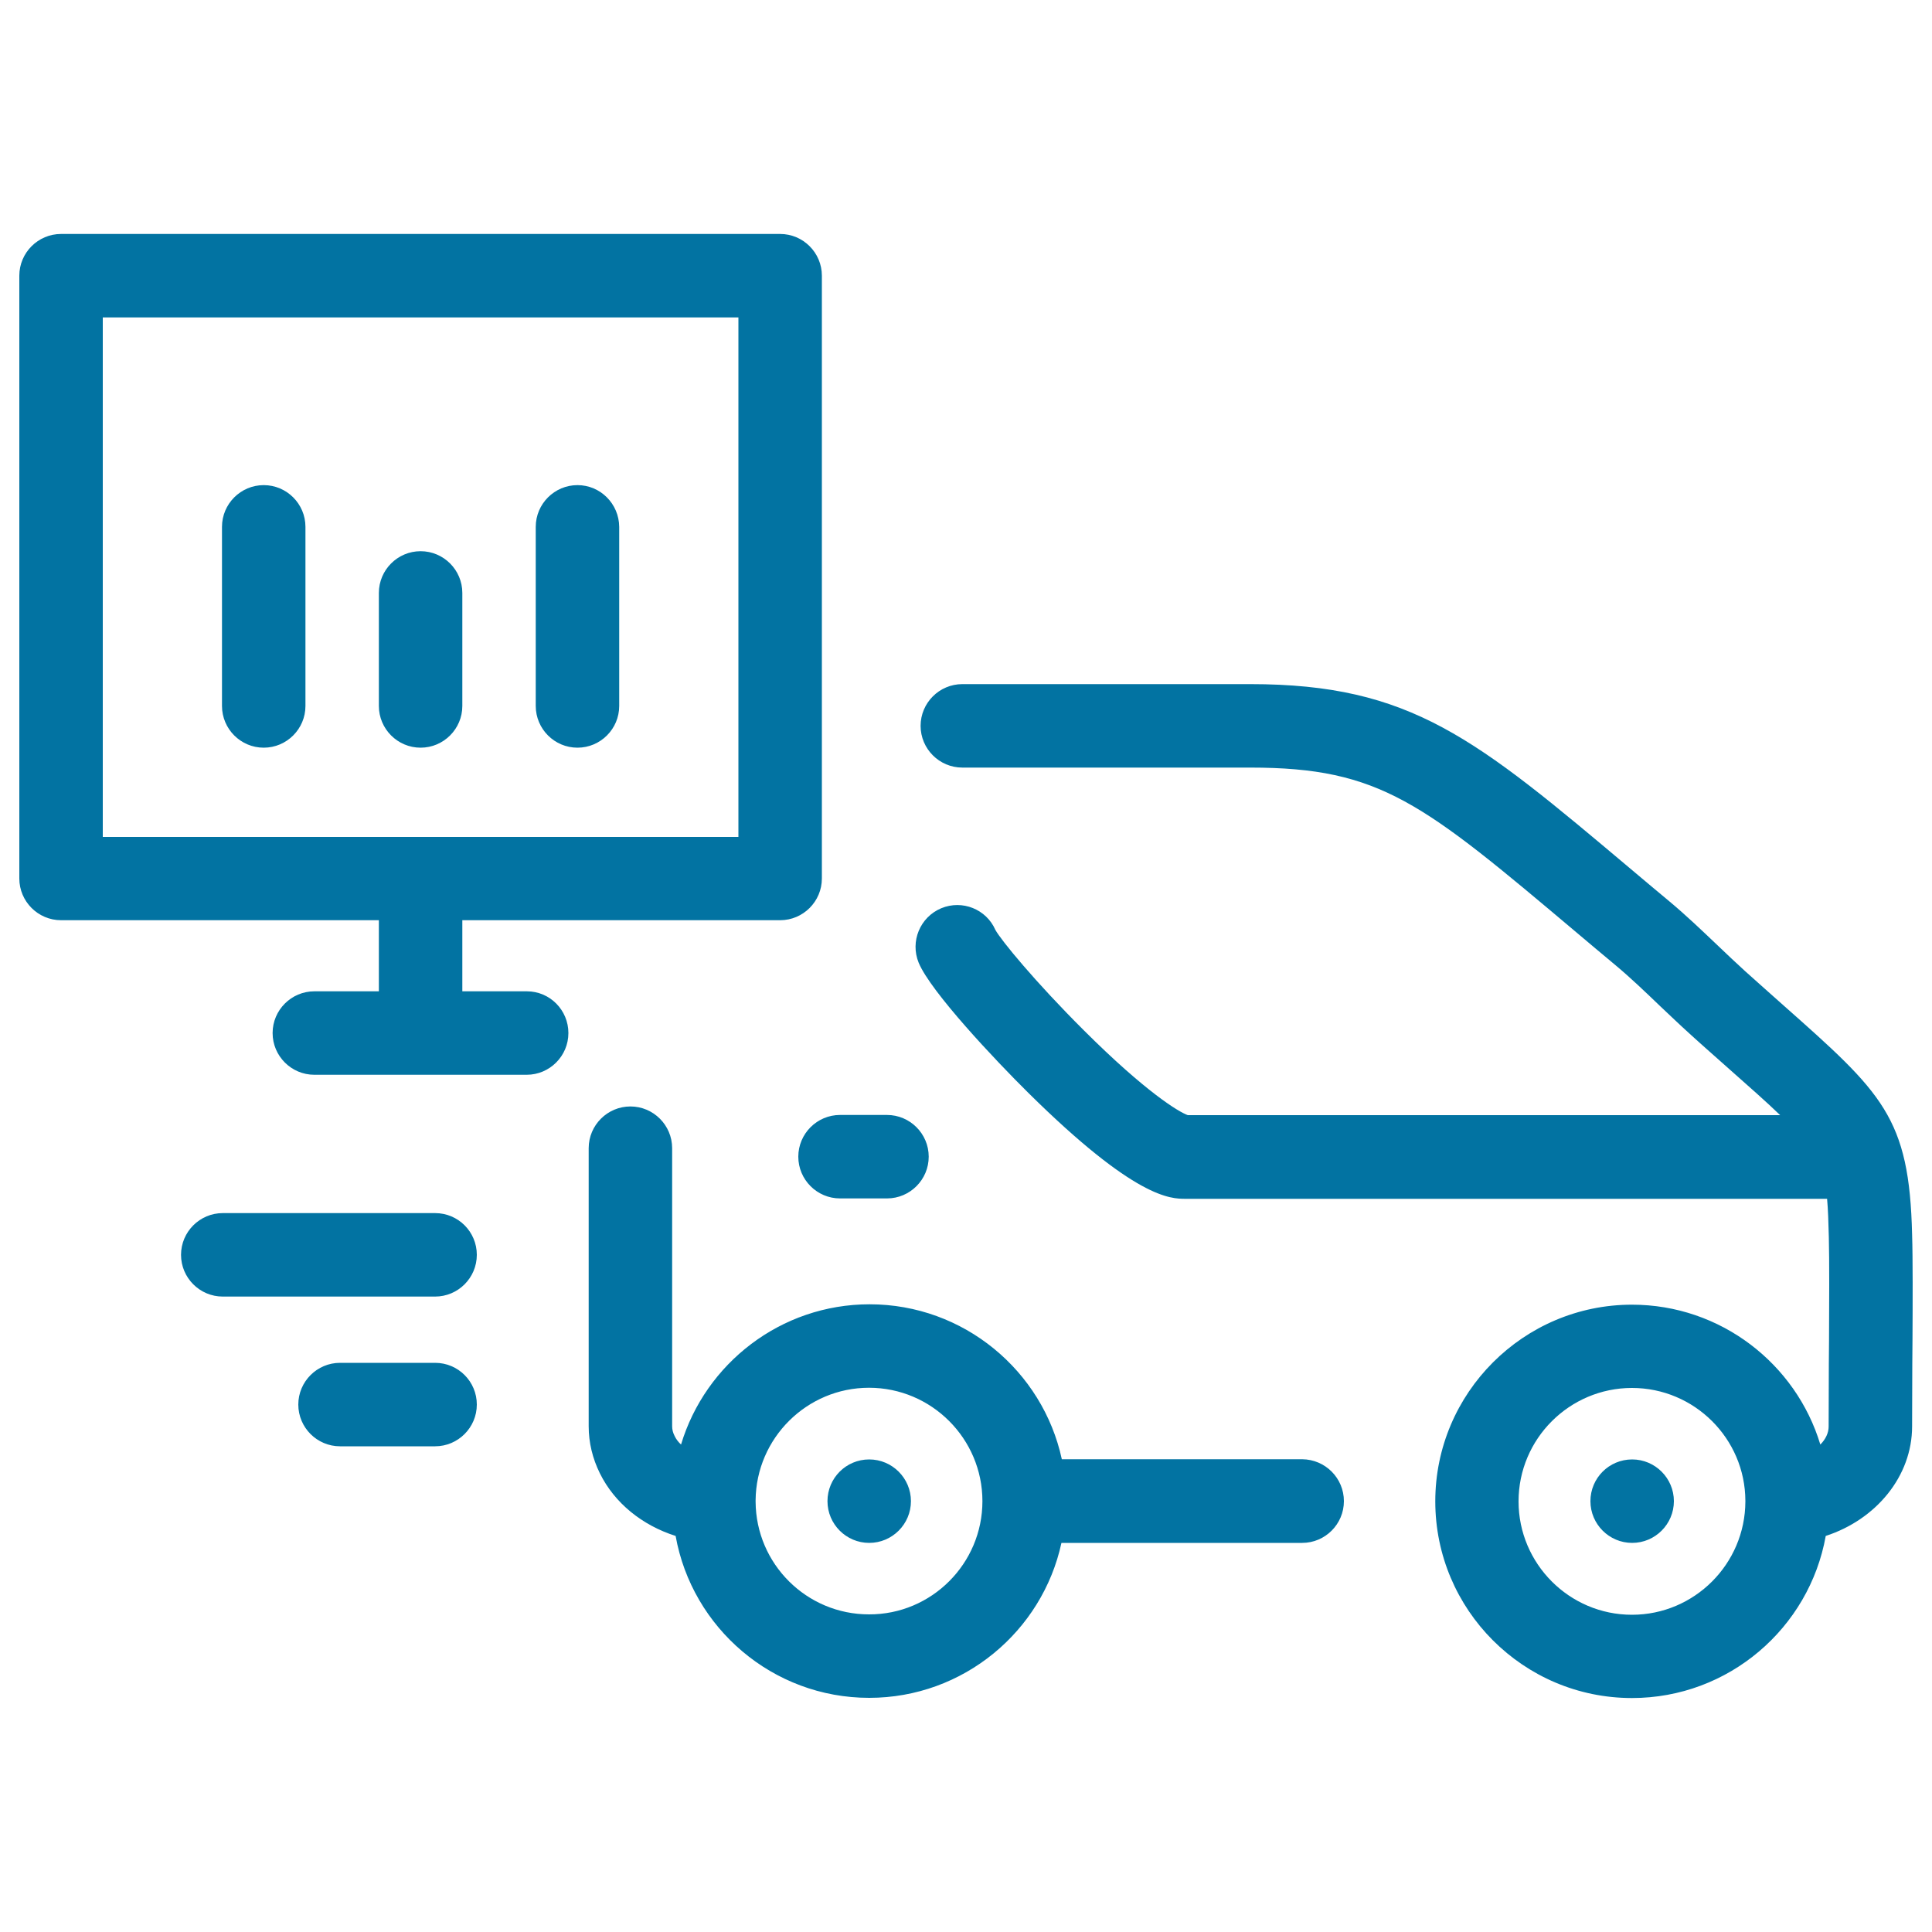 <svg xmlns="http://www.w3.org/2000/svg" viewBox="0 0 1000 1000" style="fill:#0273a2">
<title>Car Electronics SVG icon</title>
<path d="M158.1,272.7v92.7c0,11.9-9.7,21.6-21.6,21.6c-11.9,0-21.6-9.7-21.6-21.6v-92.7c0-11.9,9.7-21.6,21.6-21.6C148.4,251.1,158.1,260.8,158.1,272.7z M225.2,627.9H115.3c-11.9,0-21.6,9.7-21.6,21.6s9.7,21.6,21.6,21.6h109.9c11.9,0,21.6-9.7,21.6-21.6S237.2,627.9,225.2,627.9z M225.2,705.4h-49.2c-11.9,0-21.6,9.7-21.6,21.6c0,11.9,9.7,21.6,21.6,21.6h49.2c11.9,0,21.6-9.7,21.6-21.6C246.8,715.1,237.2,705.4,225.2,705.4z M217.7,285.3c-11.9,0-21.6,9.7-21.6,21.6v58.5c0,11.9,9.7,21.6,21.6,21.6c11.9,0,21.6-9.7,21.6-21.6v-58.5C239.3,295,229.6,285.3,217.7,285.3z M413.2,598.7c0,11.9,9.7,21.6,21.6,21.6h24.3c11.9,0,21.6-9.7,21.6-21.6c0-11.9-9.7-21.6-21.6-21.6h-24.3C422.9,577.1,413.2,586.8,413.2,598.7z M844.8,755.4L844.8,755.4c-12,0-21.6,9.7-21.6,21.6c0,11.9,9.7,21.6,21.6,21.6c11.9,0,21.6-9.7,21.6-21.6C866.4,765.1,856.7,755.4,844.8,755.4z M695.6,777c0,11.9-9.7,21.6-21.6,21.6H549.4c-9.9,45.8-50.8,80.2-99.5,80.2c-50,0-91.7-36.2-100.2-83.8c-17.3-5.5-31.6-17-39.2-32.4c-3.8-7.7-5.8-15.9-5.8-24.4V594.3c0-11.9,9.7-21.6,21.6-21.6c11.9,0,21.6,9.7,21.6,21.6v143.9c0,1.7,0.4,3.4,1.3,5.1c0.7,1.5,1.8,3,3.3,4.4c12.6-41.9,51.6-72.6,97.6-72.6c48.7,0,89.6,34.4,99.5,80.2H674C686,755.4,695.6,765.1,695.6,777z M508.5,777c0-32.3-26.3-58.7-58.7-58.7c-32.2,0-58.4,26.1-58.7,58.2c0,0.3,0,0.5,0,0.8c0.2,32.2,26.4,58.3,58.7,58.3C482.2,835.7,508.5,809.3,508.5,777z M298.9,251.1c-11.9,0-21.6,9.7-21.6,21.6v92.7c0,11.9,9.7,21.6,21.6,21.6s21.6-9.7,21.6-21.6v-92.7C320.4,260.8,310.8,251.1,298.9,251.1z M989.9,693.8l-0.1,12.3c0,9.1-0.1,19.4-0.1,32.2c0,25.8-18.6,48.2-44.7,56.7c-8.5,47.6-50.2,83.9-100.3,83.9c-56.2,0-101.8-45.7-101.8-101.8c0-56.1,45.7-101.8,101.8-101.8c45.9,0,84.9,30.6,97.5,72.4c2.7-2.7,4.3-6,4.3-9.3c0-12.8,0.1-23.2,0.1-32.4l0.1-12.3c0.1-17.7,0.2-42-0.1-53.3c-0.2-7.9-0.4-14.3-0.9-19.9H613.6c-7.7,0-25.9,0-81.4-54.9c-16.9-16.7-50.5-52.3-56.7-67.3c-4.5-11,0.7-23.6,11.7-28.2c10.9-4.5,23.3,0.5,28,11.2c2.9,5.3,20.5,26.8,45.9,52.1c32,31.9,49.1,42.2,53.7,43.8h306.6c-6.9-6.7-15.8-14.5-27.3-24.7c-5.9-5.3-12.5-11-19.6-17.5c-5.2-4.7-10.4-9.7-15.5-14.5c-7.3-7-14.9-14.3-22.8-20.9c-7-5.8-13.6-11.4-19.9-16.7c-80.1-67.5-101.6-85.6-169.2-85.6h-149c-11.9,0-21.6-9.7-21.6-21.6s9.7-21.6,21.6-21.6h149c83.3,0,116.6,28,197,95.7c6.3,5.3,12.8,10.8,19.8,16.6c9,7.5,17.1,15.3,24.9,22.7c5,4.8,9.8,9.3,14.5,13.6c7.1,6.4,13.6,12.1,19.4,17.3c51.7,45.8,65.6,58.2,67,119.1C990.1,651.2,990,674.8,989.9,693.8z M903.4,776.8c-0.1-32.2-26.4-58.4-58.7-58.4c-32.3,0-58.7,26.3-58.7,58.7c0,32.3,26.3,58.7,58.7,58.7c32.3,0,58.6-26.3,58.7-58.6C903.4,777,903.4,776.9,903.4,776.8z M294.2,534.7c0,11.9-9.7,21.6-21.6,21.6H162.7c-11.9,0-21.6-9.7-21.6-21.6s9.7-21.6,21.6-21.6h33.4v-36.8H31.6c-11.9,0-21.6-9.7-21.6-21.6v-312c0-11.9,9.7-21.6,21.6-21.6h372.2c11.9,0,21.6,9.7,21.6,21.6v312c0,11.9-9.7,21.6-21.6,21.6H239.3v36.8h33.4C284.6,513.1,294.2,522.8,294.2,534.7z M382.2,433.2V164.3h-329v268.9H382.2z M449.9,755.4L449.9,755.4c-12,0-21.6,9.7-21.6,21.6c0,11.9,9.7,21.6,21.6,21.6c11.9,0,21.6-9.7,21.6-21.6C471.5,765.1,461.8,755.4,449.9,755.4z"/>
</svg>